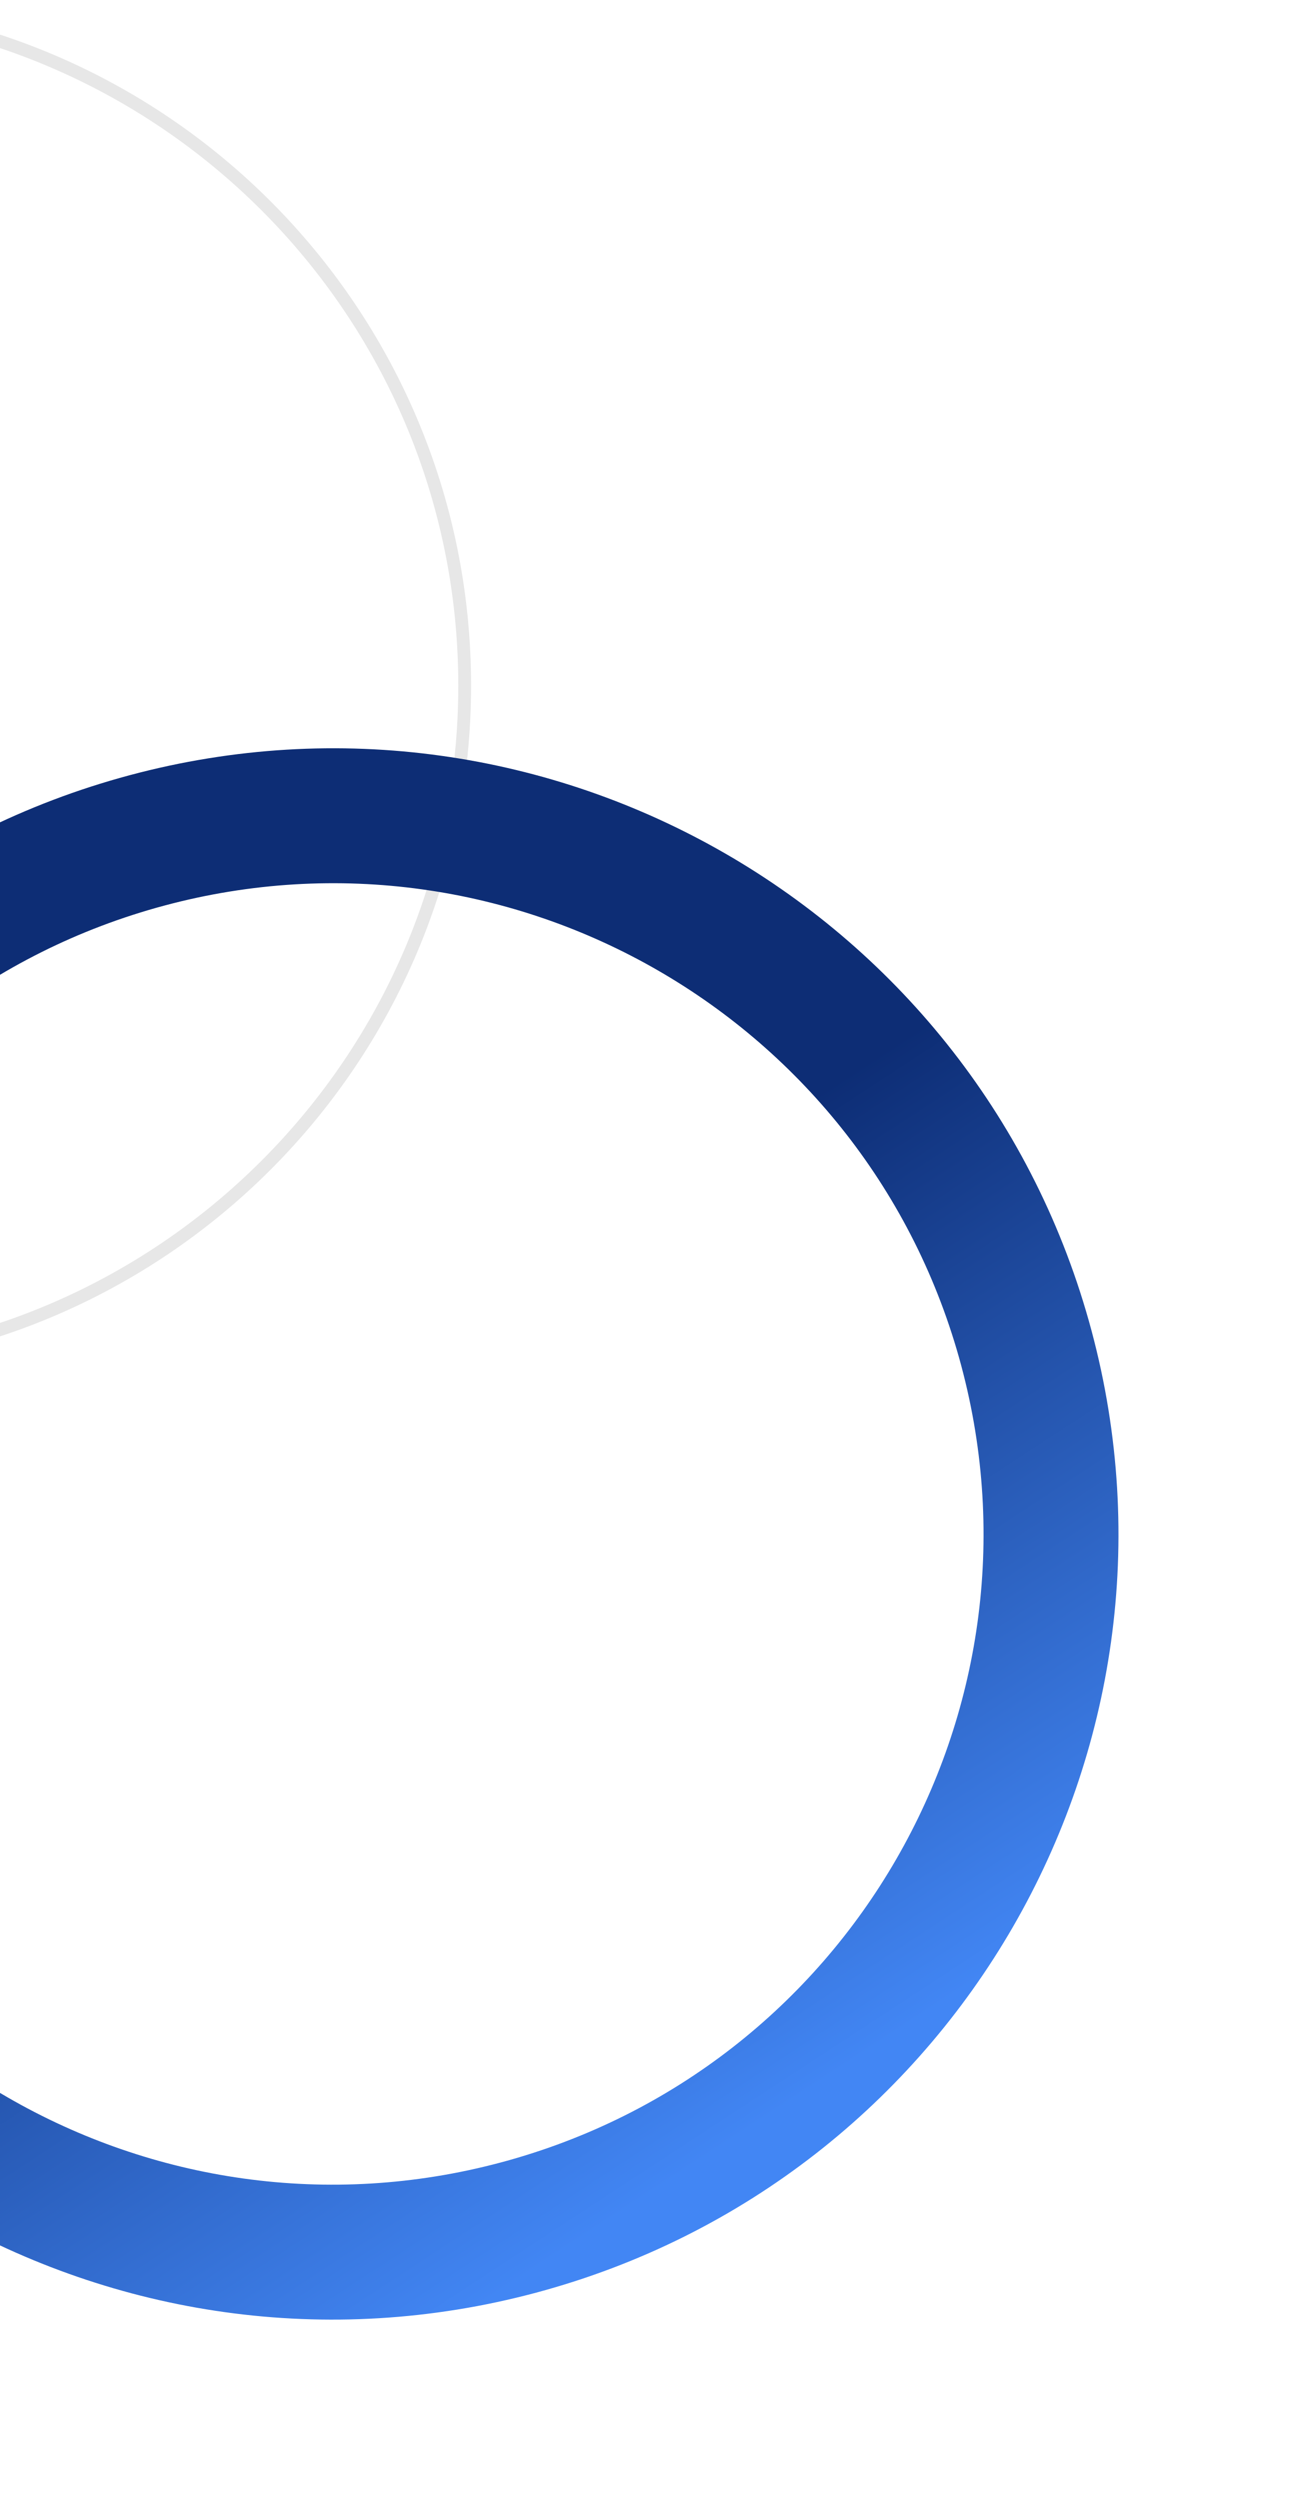 <svg width="159" height="306" viewBox="0 0 159 306" fill="none" xmlns="http://www.w3.org/2000/svg">
<path d="M57.661 83.901C57.661 130.199 20.129 167.731 -26.169 167.731C-72.468 167.731 -110 130.199 -110 83.901C-110 37.602 -72.468 0.07 -26.169 0.07C20.129 0.07 57.661 37.602 57.661 83.901ZM-108.434 83.901C-108.434 129.334 -71.603 166.165 -26.169 166.165C19.264 166.165 56.095 129.334 56.095 83.901C56.095 38.467 19.264 1.636 -26.169 1.636C-71.603 1.636 -108.434 38.467 -108.434 83.901Z" fill="#E7E7E7"/>
<path d="M15.862 94.882C67.147 81.14 119.862 111.575 133.604 162.861C147.346 214.146 116.911 266.861 65.626 280.603C14.341 294.344 -38.374 263.909 -52.116 212.624C-65.858 161.339 -35.423 108.624 15.862 94.882ZM61.352 264.654C103.829 253.272 129.037 209.611 117.655 167.134C106.274 124.657 62.613 99.45 20.136 110.831C-22.341 122.213 -47.549 165.874 -36.167 208.351C-24.786 250.828 18.875 276.035 61.352 264.654Z" fill="url(#paint0_linear_461_5661)"/>
<defs>
<linearGradient id="paint0_linear_461_5661" x1="92.672" y1="260.085" x2="37.053" y2="175.145" gradientUnits="userSpaceOnUse">
<stop stop-color="#4286F4"/>
<stop offset="1" stop-color="#0D2D75"/>
</linearGradient>
</defs>
</svg>
